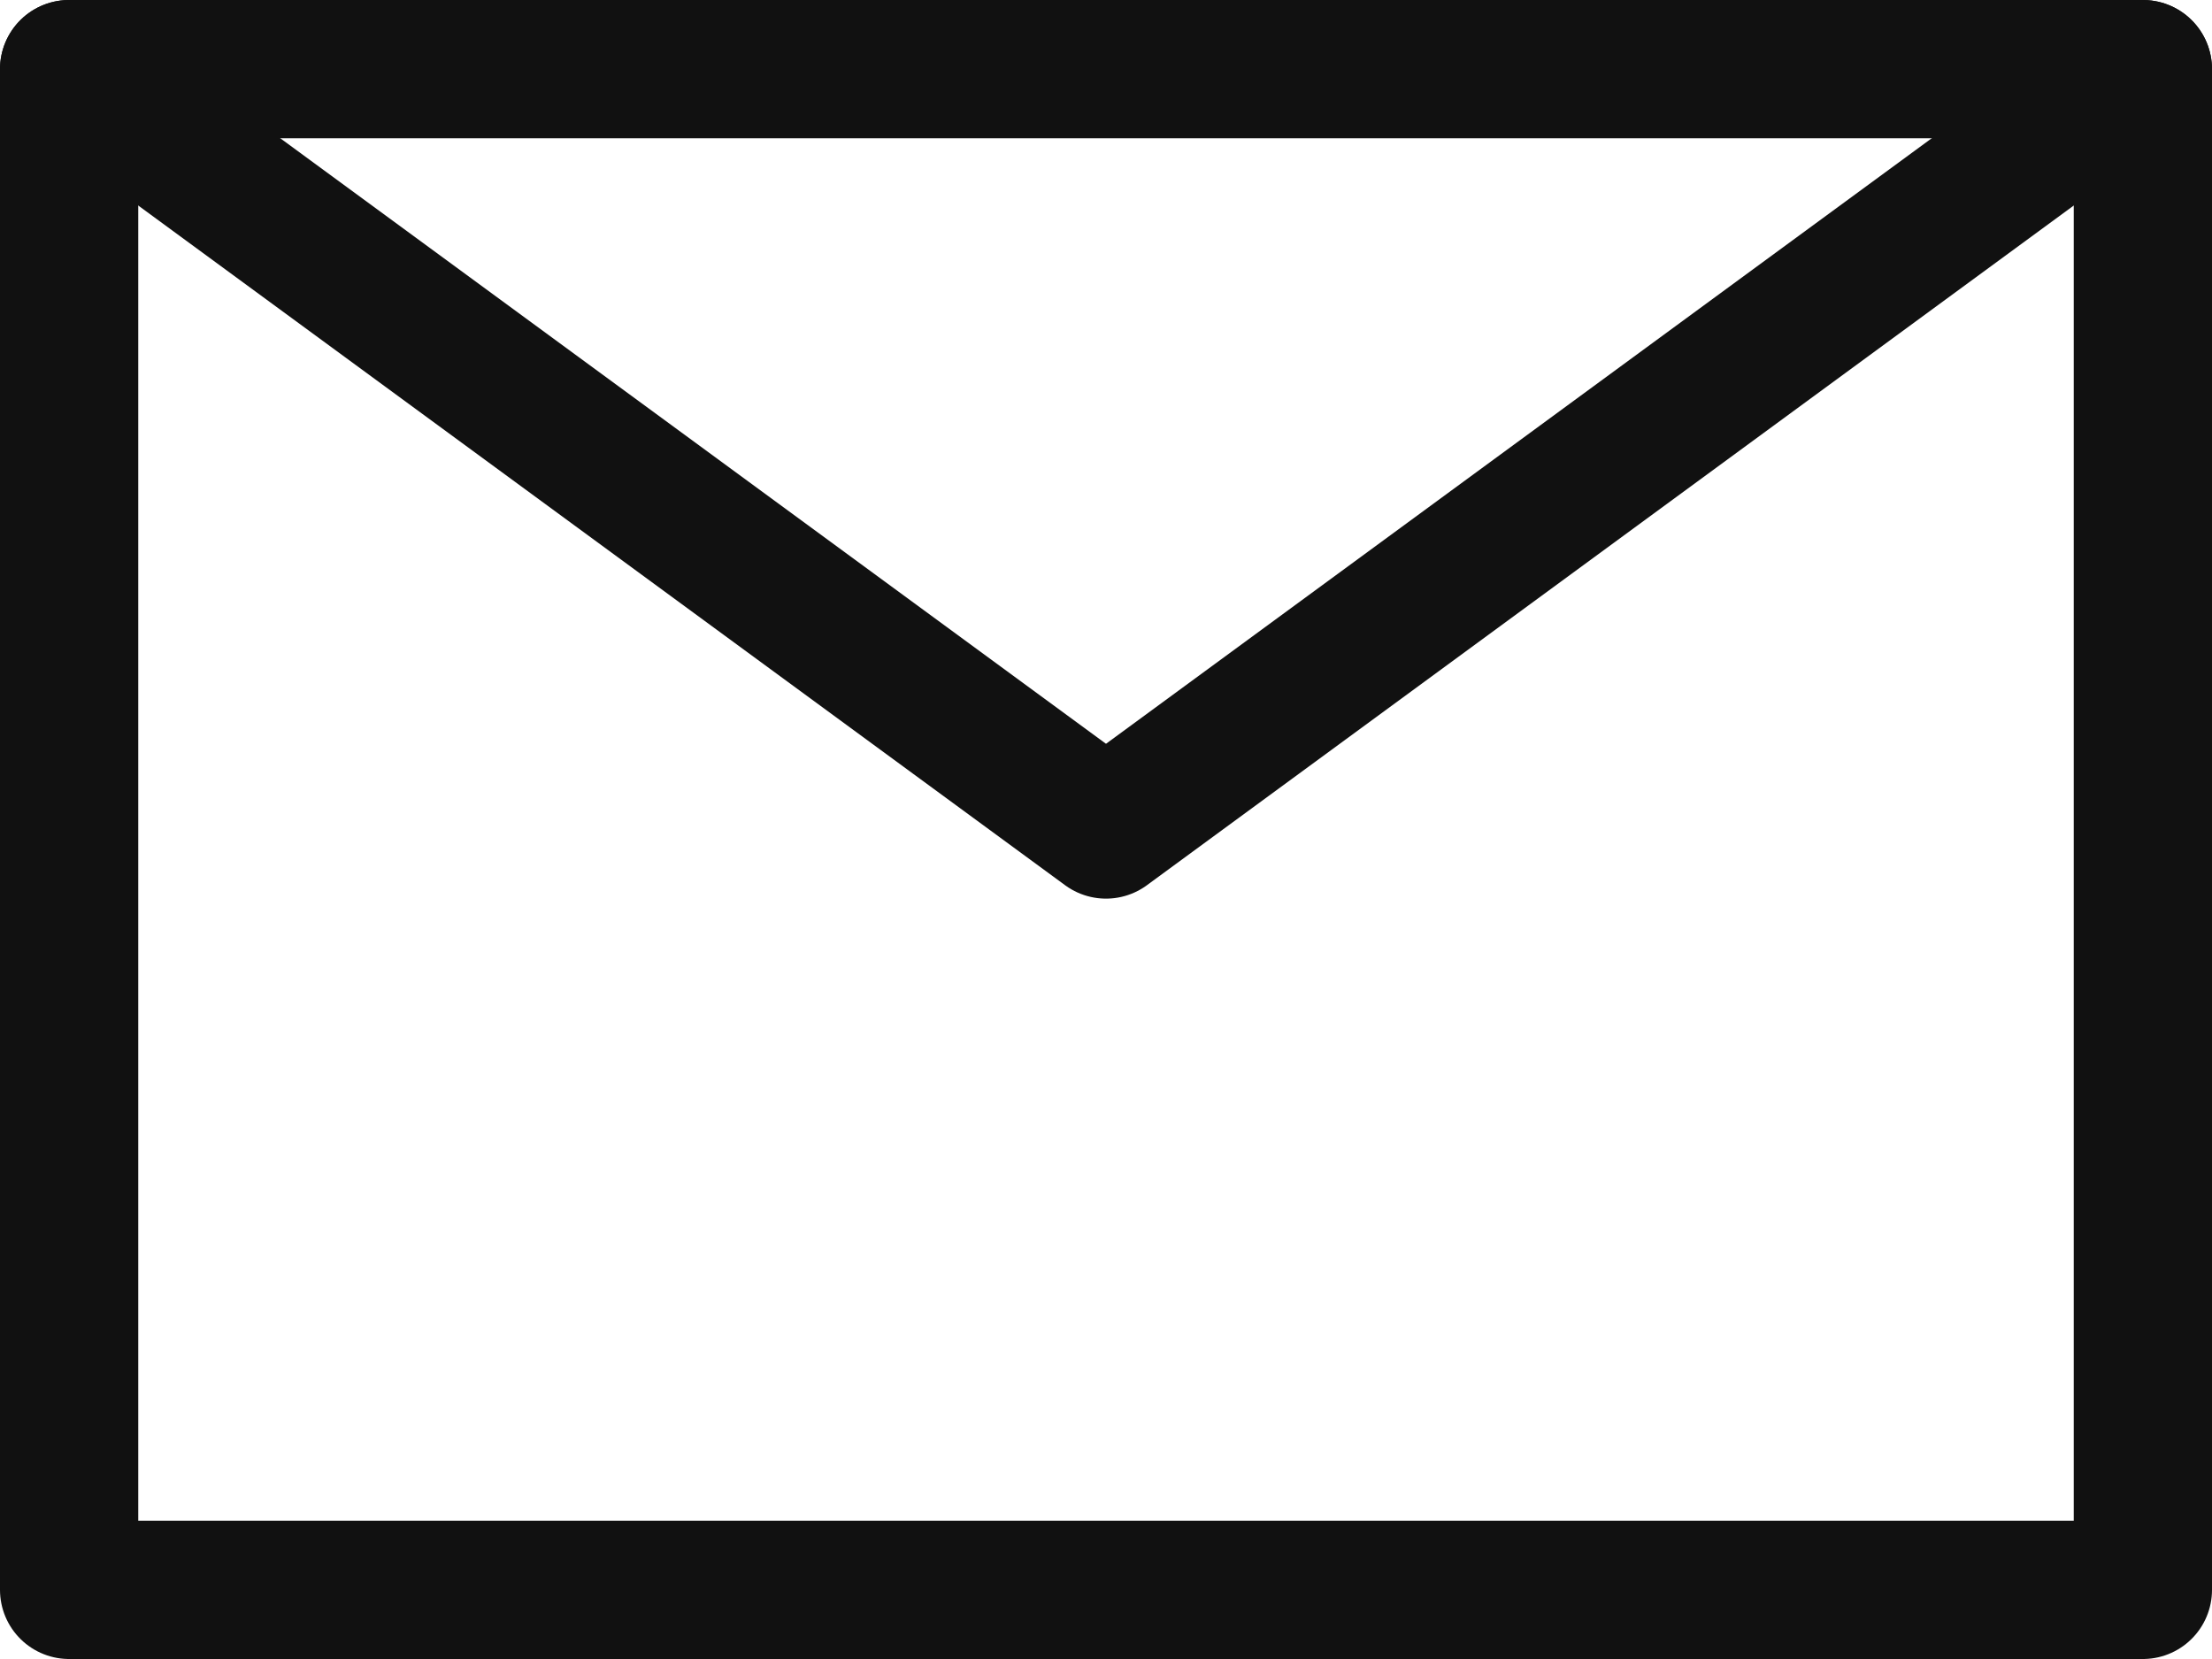 <svg width="16" height="12" viewBox="0 0 16 12" fill="none" xmlns="http://www.w3.org/2000/svg">
<path d="M0.5 0.5L8 6L15.5 0.5" stroke="#111111" stroke-miterlimit="10" stroke-linecap="round" stroke-linejoin="round"/>
<path d="M15.5 0.5H0.5V11.5H15.5V0.5Z" stroke="#111111" stroke-miterlimit="10" stroke-linecap="round" stroke-linejoin="round"/>
</svg>
